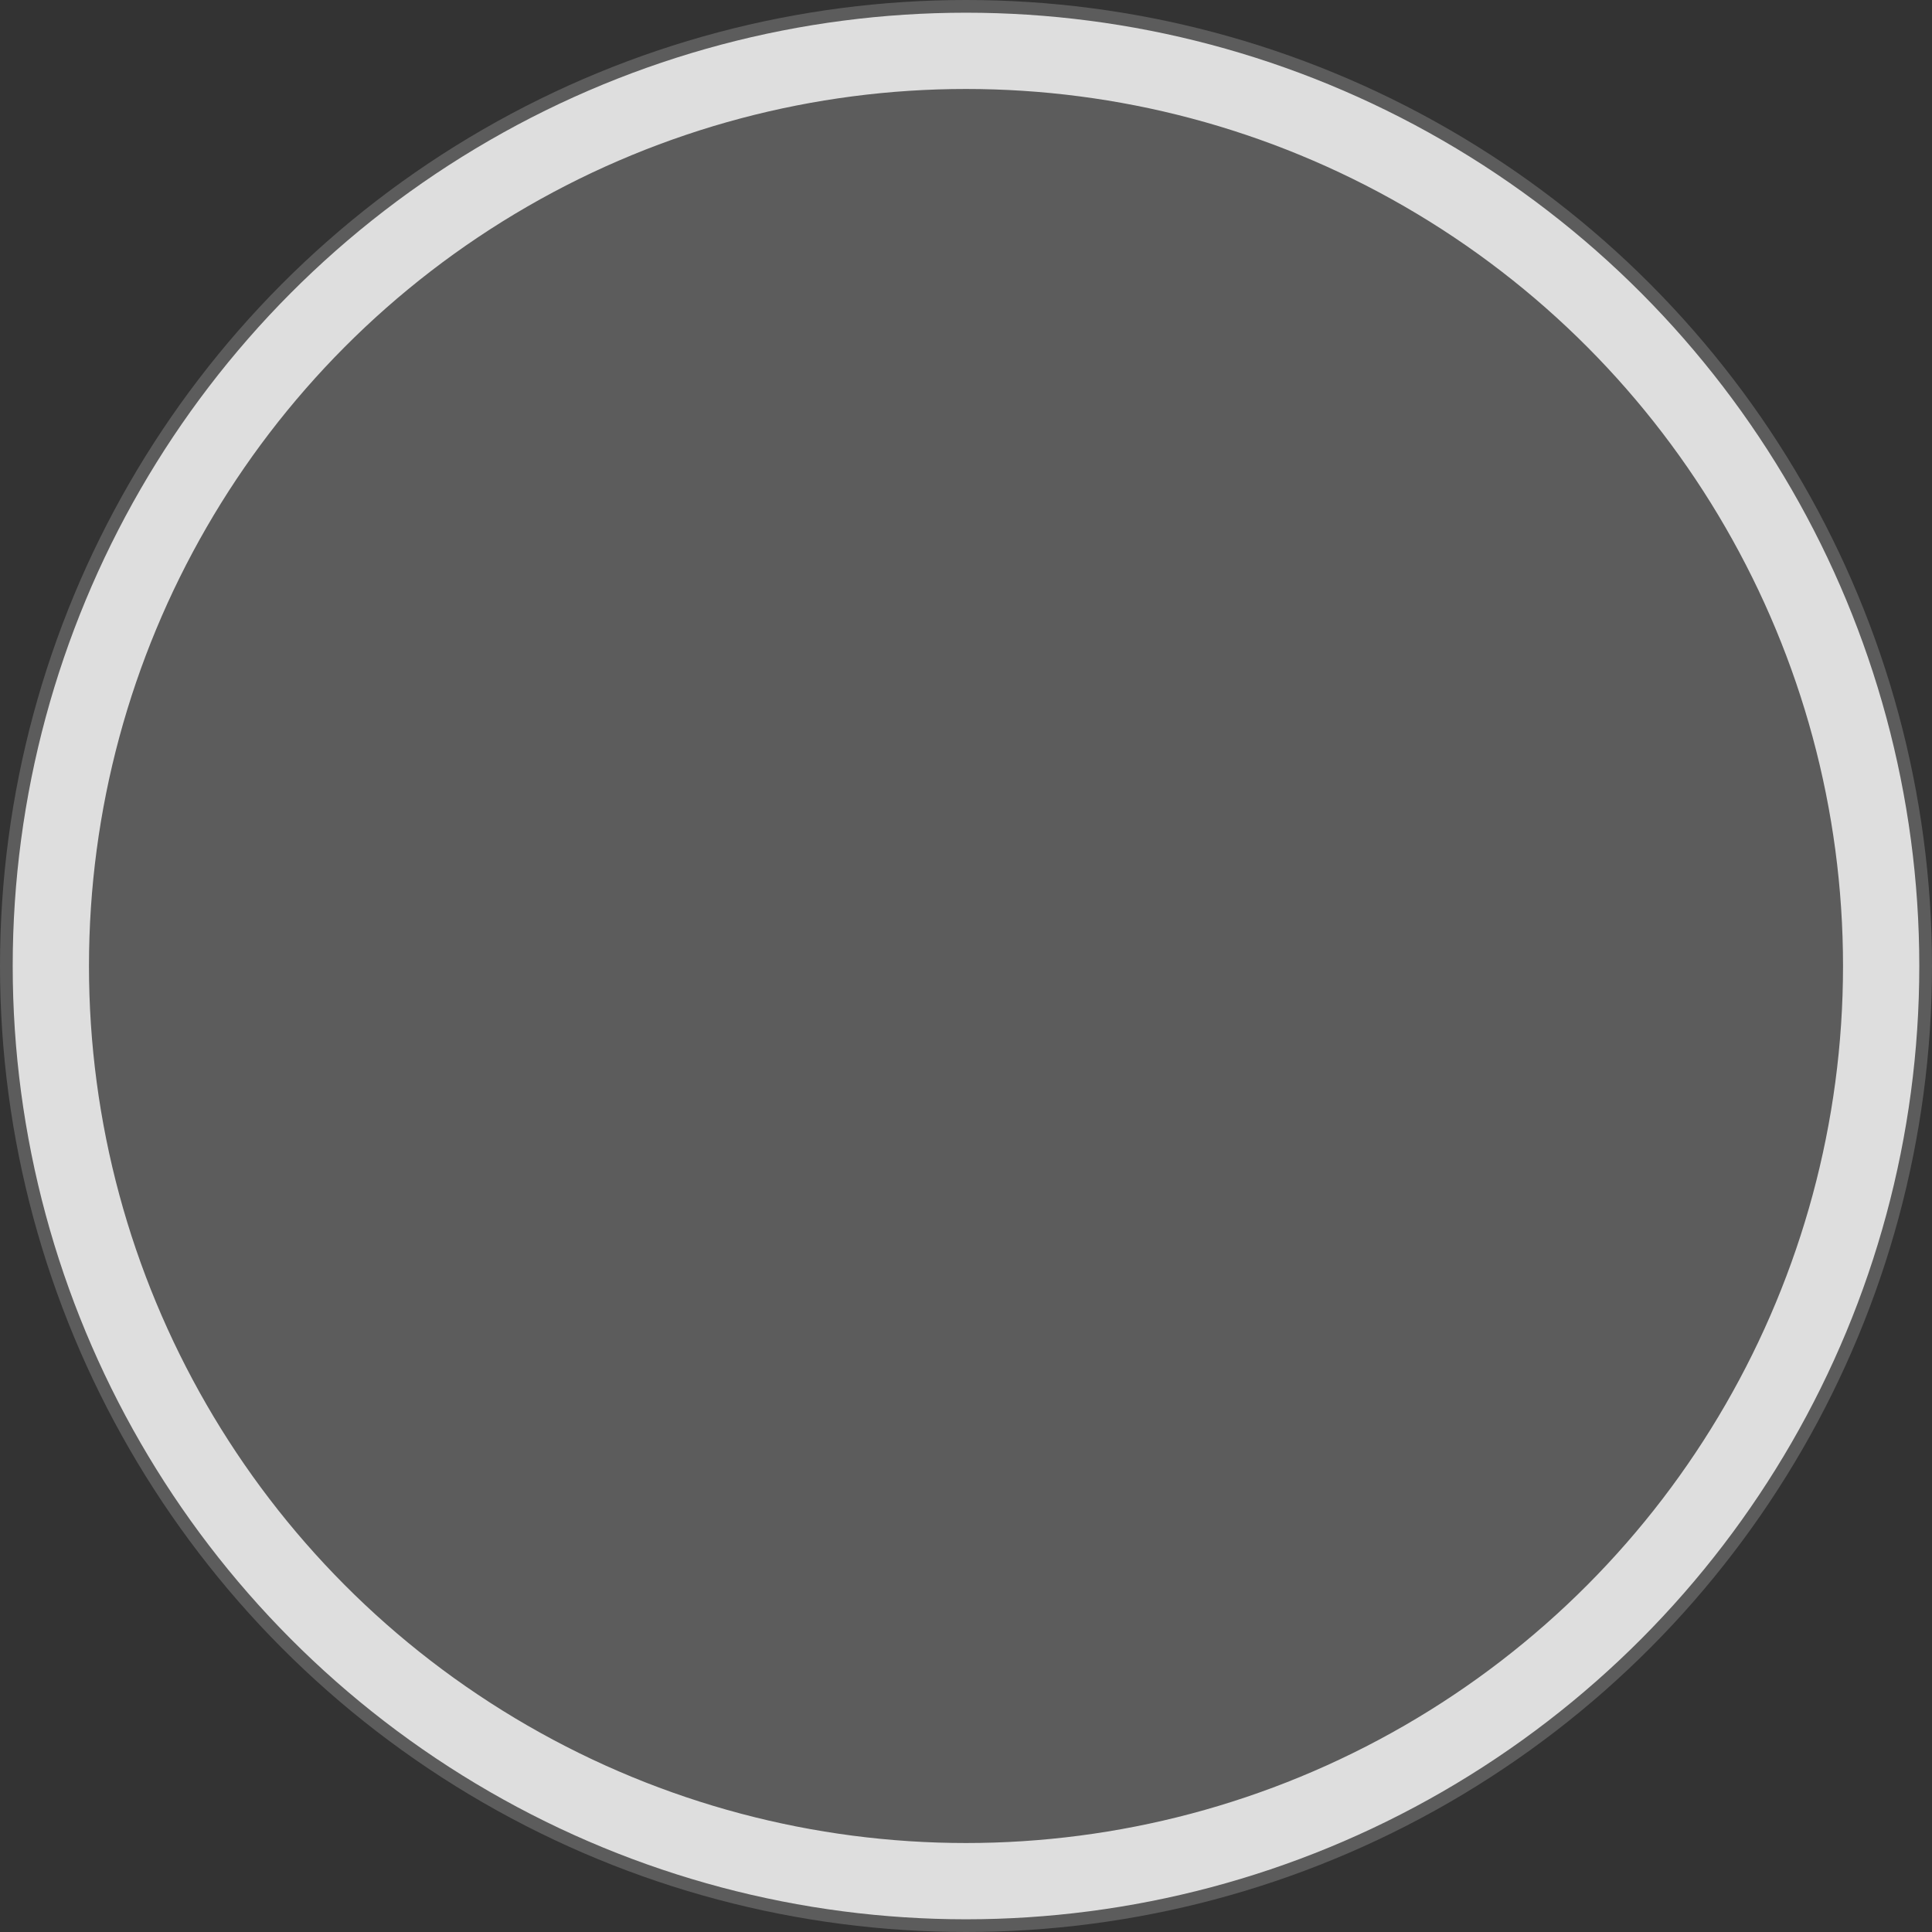<svg width="76" height="76" viewBox="0 0 76 76" fill="none" xmlns="http://www.w3.org/2000/svg">
    <rect x="0" y="0" width="76" height="76" fill="#333333" stroke="none"/>
    <circle cx="38" cy="38" r="38" fill="#FFFFFF" fill-opacity="0.2"/>
    <circle cx="38" cy="38" r="36" stroke="#FFFFFF" stroke-opacity="0.8" stroke-width="3"/>
</svg>
